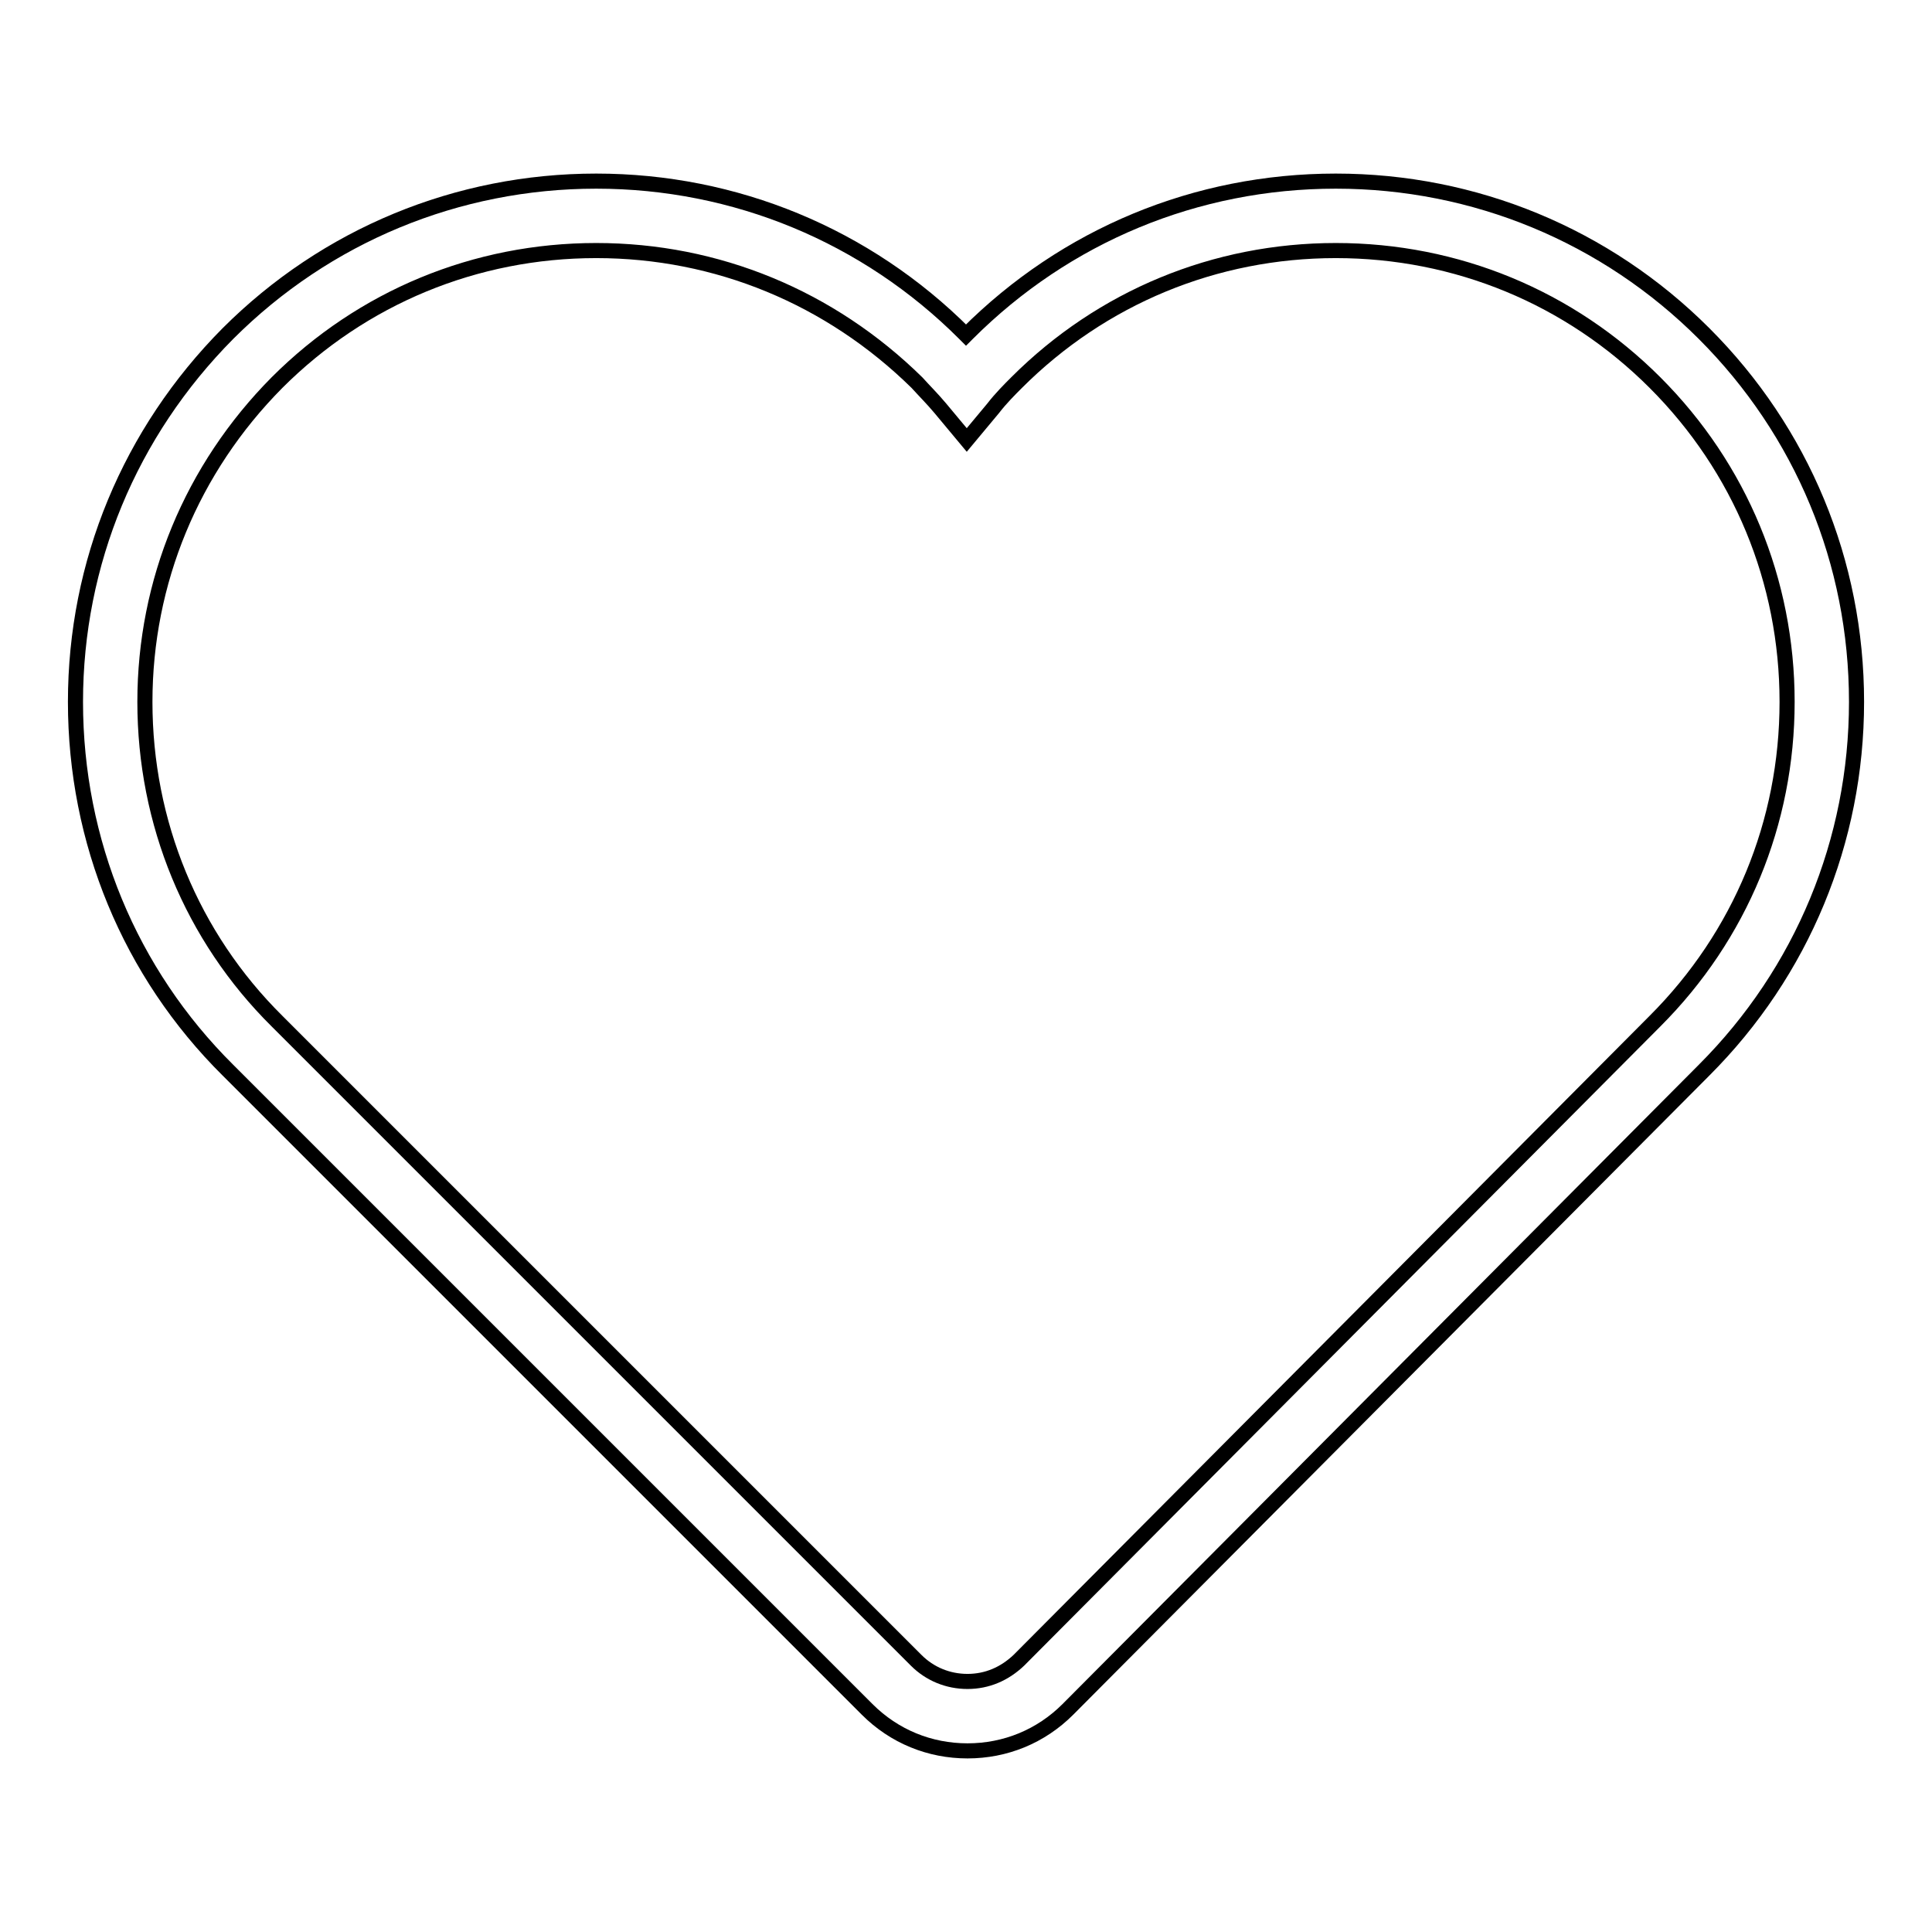 <?xml version="1.0" encoding="utf-8"?>
<!-- Svg Vector Icons : http://www.onlinewebfonts.com/icon -->
<!DOCTYPE svg PUBLIC "-//W3C//DTD SVG 1.1//EN" "http://www.w3.org/Graphics/SVG/1.1/DTD/svg11.dtd">
<svg version="1.1" xmlns="http://www.w3.org/2000/svg" xmlns:xlink="http://www.w3.org/1999/xlink" x="0px" y="0px" viewBox="0 0 256 256" enable-background="new 0 0 256 256" xml:space="preserve">
<g> <path stroke-width="2" fill-opacity="0" stroke="#000000"  d="M128.2,232c-5,0-9.7-1.9-13.3-5.5l-84.7-84.7C17.2,128.9,10,111.5,10,93c0-18.4,7.2-35.7,20.2-48.8 C43.2,31.2,60.6,24,79,24c18.4,0,35.8,7.2,48.8,20.2c0.1,0.1,0.1,0.1,0.2,0.2c0.1-0.1,0.1-0.1,0.2-0.2c13-13,30.3-20.2,48.8-20.2 c18.4,0,35.8,7.2,48.8,20.2c13,13,20.2,30.3,20.2,48.8c0,18.4-7.2,35.8-20.2,48.8l-84.3,84.7C137.9,230.1,133.2,232,128.2,232z  M79,33.2c-16,0-31,6.2-42.3,17.5C25.4,62.1,19.2,77.1,19.2,93c0,16,6.2,31.1,17.5,42.3l84.7,84.7c1.8,1.8,4.2,2.8,6.8,2.8 c2.6,0,4.9-1,6.8-2.8l84.3-84.7c11.3-11.3,17.5-26.3,17.5-42.3c0-16-6.2-31-17.5-42.3c-11.3-11.3-26.3-17.5-42.3-17.5 c-16,0-31,6.2-42.3,17.5c-0.9,0.9-2.1,2.1-3.1,3.4l-3.5,4.2l-3.5-4.2c-1-1.2-2.2-2.4-3.1-3.4C110,39.4,95,33.2,79,33.2z"/></g>
</svg>